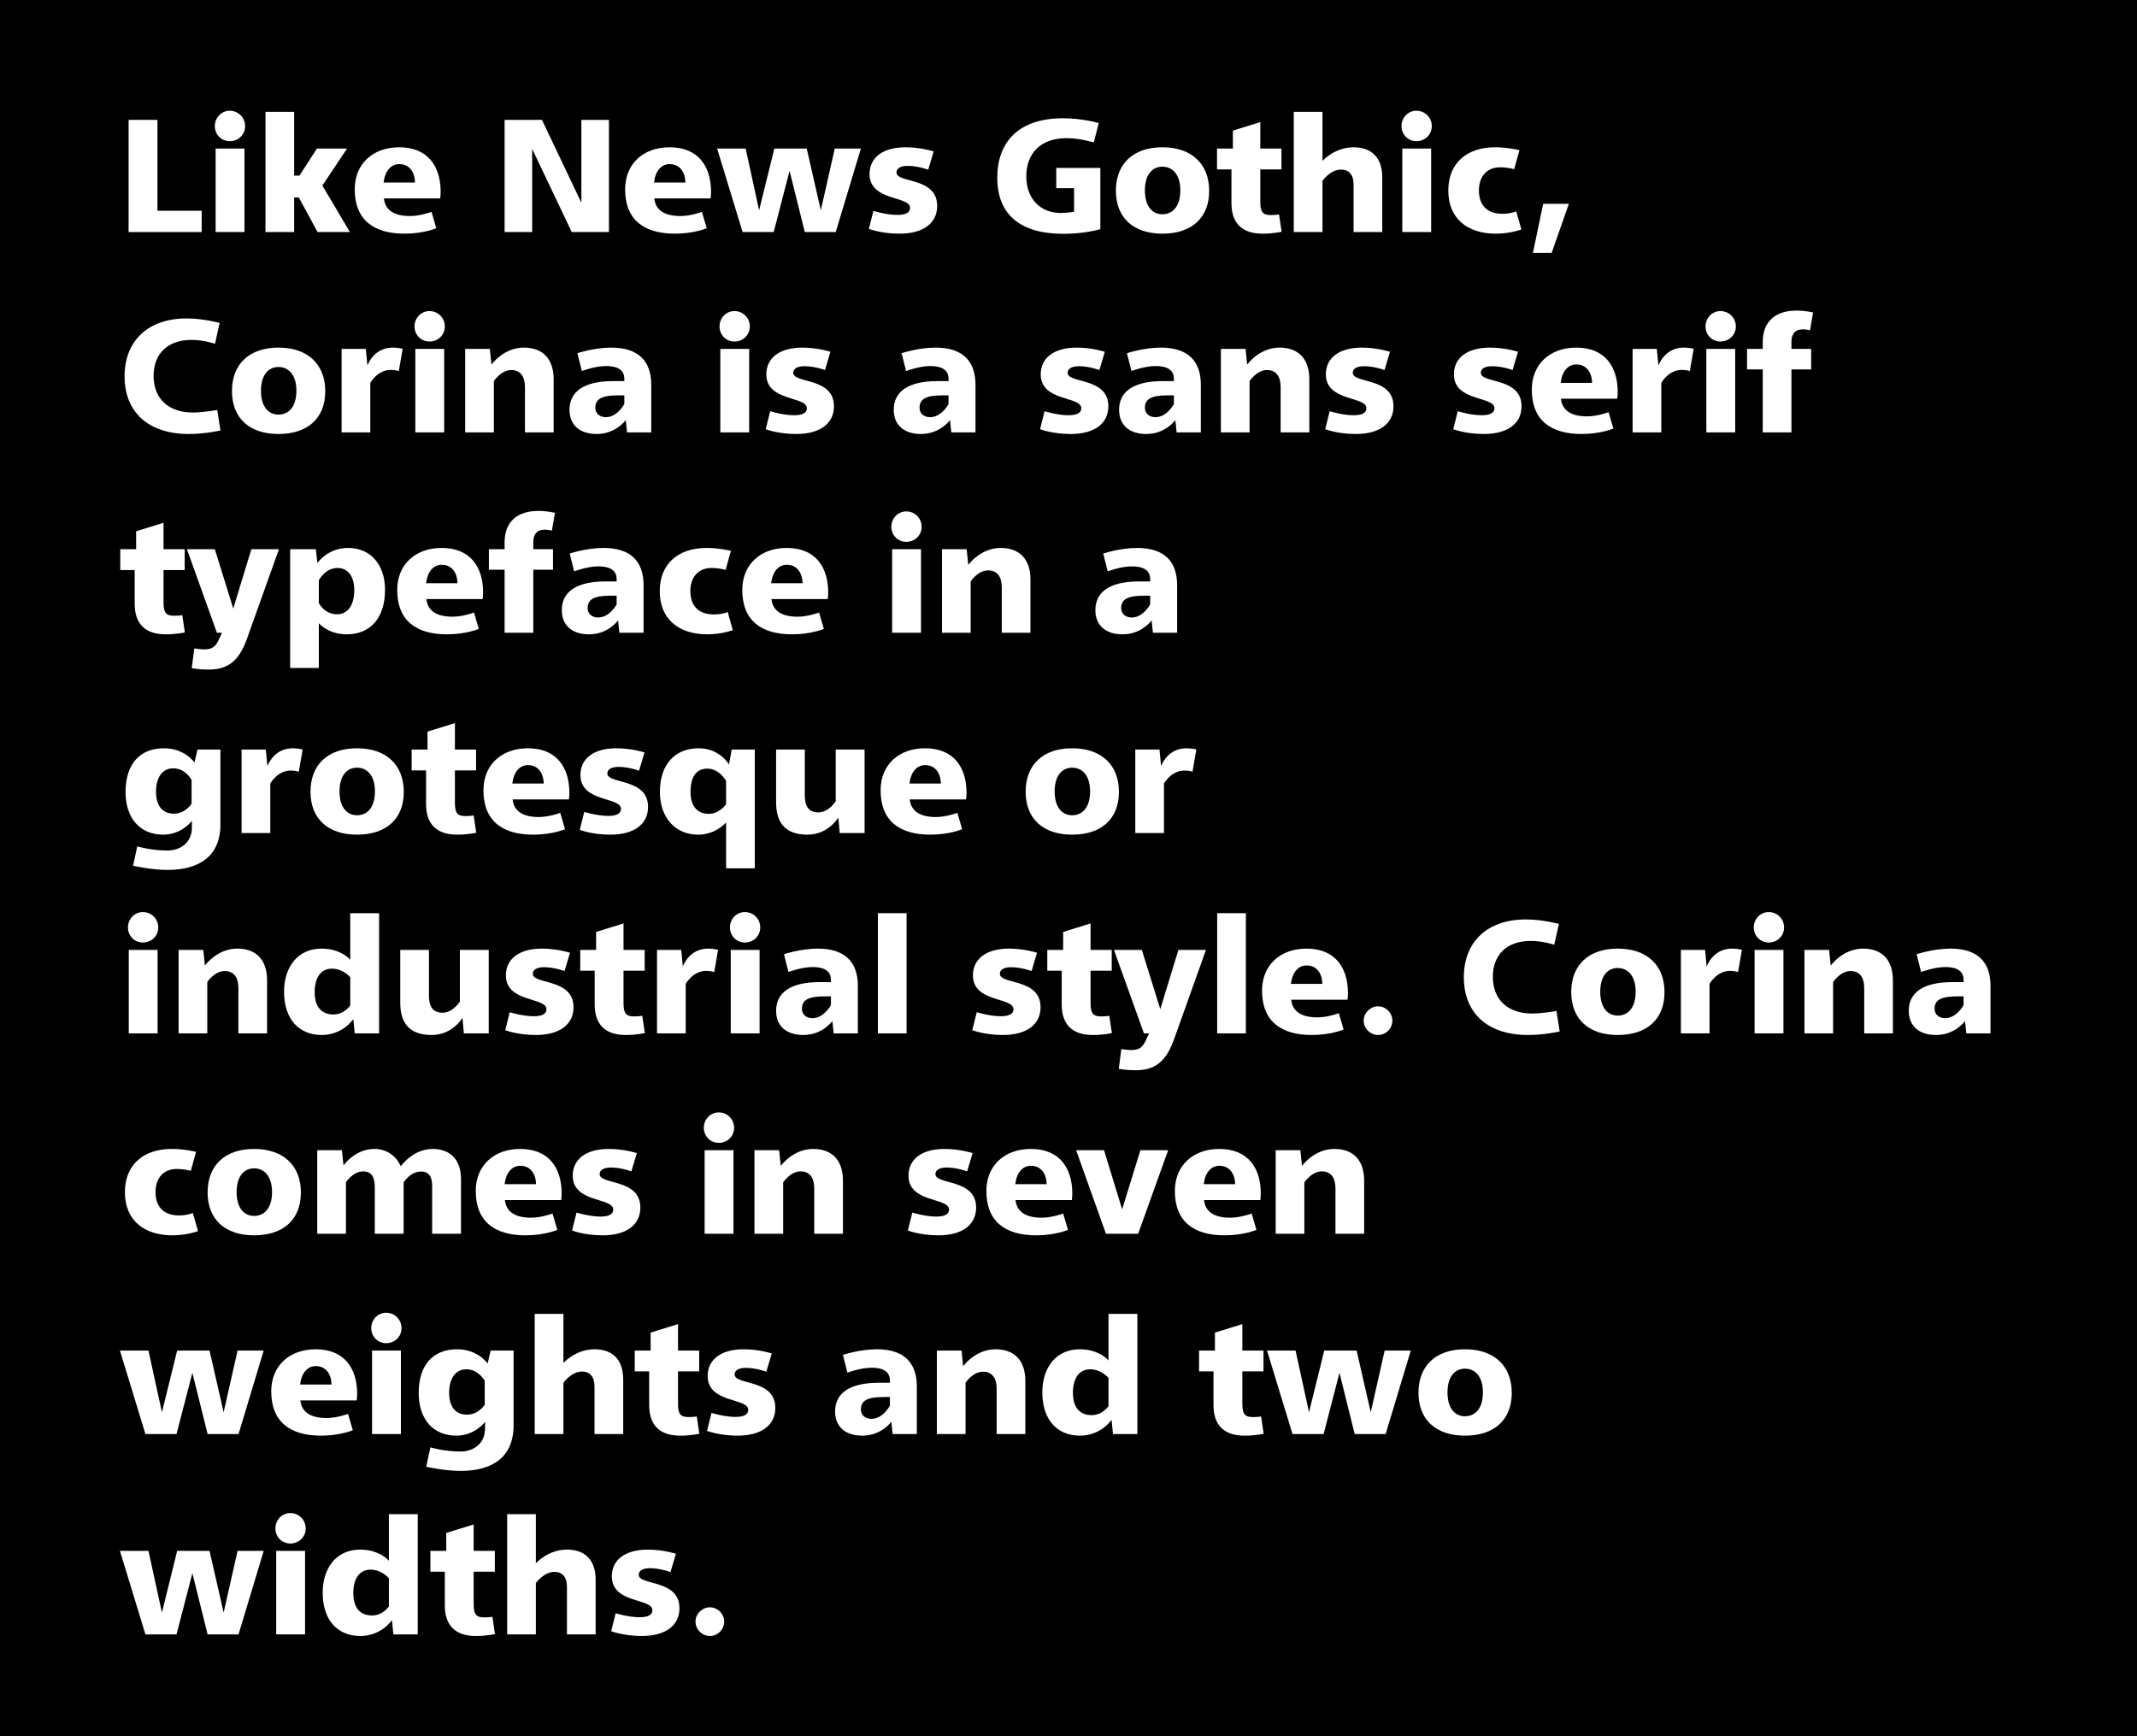 <?xml version="1.0" encoding="UTF-8" standalone="no"?>
<!DOCTYPE svg PUBLIC "-//W3C//DTD SVG 1.1//EN" "http://www.w3.org/Graphics/SVG/1.1/DTD/svg11.dtd">
<svg width="100%" height="100%" viewBox="0 0 400 325" version="1.1" xmlns="http://www.w3.org/2000/svg" xmlns:xlink="http://www.w3.org/1999/xlink" xml:space="preserve" xmlns:serif="http://www.serif.com/" style="fill-rule:evenodd;clip-rule:evenodd;stroke-linejoin:round;stroke-miterlimit:2;">
    <g id="Beschreibung">
        <rect id="HG" x="0" y="0" width="400" height="325"/>
        <g id="Beschreibungstext" transform="matrix(1,0,0,1,-1.88,-2.061)">
            <g transform="matrix(30,0,0,30,24,45.5)">
                <path d="M0.245,-0.133L0.245,-0.7L0.065,-0.7L0.065,0L0.521,0L0.521,-0.133L0.245,-0.133Z" style="fill:white;fill-rule:nonzero;"/>
            </g>
            <g transform="matrix(30,0,0,30,40.26,45.5)">
                <path d="M0.154,-0.757C0.102,-0.757 0.061,-0.714 0.061,-0.661C0.061,-0.608 0.102,-0.567 0.154,-0.567C0.208,-0.567 0.25,-0.608 0.25,-0.661C0.25,-0.714 0.208,-0.757 0.154,-0.757ZM0.246,-0.521L0.066,-0.521L0.066,0L0.246,0L0.246,-0.521Z" style="fill:white;fill-rule:nonzero;"/>
            </g>
            <g transform="matrix(30,0,0,30,49.59,45.5)">
                <path d="M0.245,-0.75L0.066,-0.75L0.066,0L0.245,0L0.245,-0.216L0.274,-0.216L0.391,0L0.593,0L0.421,-0.29L0.575,-0.521L0.387,-0.521L0.278,-0.352L0.245,-0.352L0.245,-0.75Z" style="fill:white;fill-rule:nonzero;"/>
            </g>
            <g transform="matrix(30,0,0,30,67.23,45.5)">
                <path d="M0.312,-0.529C0.15,-0.529 0.035,-0.427 0.035,-0.267C0.035,-0.074 0.155,0.01 0.346,0.01C0.465,0.01 0.544,-0.024 0.544,-0.024L0.514,-0.126C0.514,-0.126 0.446,-0.1 0.38,-0.1C0.278,-0.1 0.224,-0.139 0.217,-0.21L0.568,-0.21C0.568,-0.21 0.571,-0.229 0.571,-0.254C0.57,-0.406 0.495,-0.529 0.312,-0.529ZM0.313,-0.424C0.375,-0.424 0.41,-0.375 0.411,-0.309L0.215,-0.309C0.224,-0.382 0.261,-0.424 0.313,-0.424Z" style="fill:white;fill-rule:nonzero;"/>
            </g>
            <g transform="matrix(30,0,0,30,94.35,45.5)">
                <path d="M0.545,-0.7L0.545,-0.183L0.299,-0.7L0.066,-0.7L0.066,0L0.238,0L0.238,-0.519L0.485,0L0.717,0L0.717,-0.7L0.545,-0.7Z" style="fill:white;fill-rule:nonzero;"/>
            </g>
            <g transform="matrix(30,0,0,30,117.84,45.5)">
                <path d="M0.312,-0.529C0.15,-0.529 0.035,-0.427 0.035,-0.267C0.035,-0.074 0.155,0.01 0.346,0.01C0.465,0.01 0.544,-0.024 0.544,-0.024L0.514,-0.126C0.514,-0.126 0.446,-0.1 0.38,-0.1C0.278,-0.1 0.224,-0.139 0.217,-0.21L0.568,-0.21C0.568,-0.21 0.571,-0.229 0.571,-0.254C0.57,-0.406 0.495,-0.529 0.312,-0.529ZM0.313,-0.424C0.375,-0.424 0.41,-0.375 0.411,-0.309L0.215,-0.309C0.224,-0.382 0.261,-0.424 0.313,-0.424Z" style="fill:white;fill-rule:nonzero;"/>
            </g>
            <g transform="matrix(30,0,0,30,135.78,45.5)">
                <path d="M0.908,-0.521L0.745,-0.521L0.658,-0.136L0.57,-0.521L0.368,-0.521L0.273,-0.136L0.189,-0.521L0.011,-0.521L0.17,0L0.364,0L0.463,-0.382L0.558,0L0.751,0L0.908,-0.521Z" style="fill:white;fill-rule:nonzero;"/>
            </g>
            <g transform="matrix(30,0,0,30,163.38,45.5)">
                <path d="M0.267,-0.529C0.125,-0.529 0.042,-0.465 0.042,-0.362C0.042,-0.191 0.295,-0.227 0.295,-0.151C0.295,-0.122 0.269,-0.107 0.215,-0.107C0.146,-0.107 0.066,-0.132 0.066,-0.132L0.038,-0.02C0.038,-0.02 0.114,0.01 0.229,0.01C0.379,0.01 0.464,-0.057 0.464,-0.163C0.464,-0.346 0.21,-0.303 0.21,-0.372C0.21,-0.397 0.235,-0.413 0.28,-0.413C0.345,-0.413 0.408,-0.389 0.408,-0.389L0.442,-0.503C0.442,-0.503 0.363,-0.529 0.267,-0.529Z" style="fill:white;fill-rule:nonzero;"/>
            </g>
            <g transform="matrix(30,0,0,30,187.35,45.5)">
                <path d="M0.449,-0.71C0.183,-0.71 0.04,-0.571 0.04,-0.339C0.04,-0.111 0.181,0.011 0.453,0.011C0.586,0.011 0.683,-0.018 0.683,-0.018L0.683,-0.4L0.408,-0.4L0.408,-0.274L0.519,-0.274L0.519,-0.127C0.519,-0.127 0.476,-0.119 0.436,-0.119C0.312,-0.119 0.221,-0.204 0.221,-0.348C0.221,-0.494 0.314,-0.586 0.472,-0.586C0.557,-0.586 0.642,-0.559 0.642,-0.559L0.673,-0.68C0.673,-0.68 0.575,-0.71 0.449,-0.71Z" style="fill:white;fill-rule:nonzero;"/>
            </g>
            <g transform="matrix(30,0,0,30,209.67,45.5)">
                <path d="M0.326,-0.529C0.144,-0.529 0.036,-0.426 0.036,-0.258C0.036,-0.09 0.144,0.01 0.326,0.01C0.509,0.01 0.618,-0.089 0.618,-0.257C0.618,-0.425 0.509,-0.529 0.326,-0.529ZM0.326,-0.408C0.387,-0.408 0.438,-0.362 0.438,-0.26C0.438,-0.156 0.387,-0.111 0.326,-0.111C0.266,-0.111 0.217,-0.157 0.217,-0.26C0.217,-0.362 0.266,-0.408 0.326,-0.408Z" style="fill:white;fill-rule:nonzero;"/>
            </g>
            <g transform="matrix(30,0,0,30,229.29,45.5)">
                <path d="M0.283,-0.686L0.112,-0.633L0.112,-0.521L0.013,-0.521L0.013,-0.391L0.103,-0.391L0.103,-0.181C0.103,-0.056 0.168,0.01 0.297,0.01C0.366,0.01 0.416,-0.002 0.416,-0.002L0.4,-0.11C0.4,-0.11 0.383,-0.106 0.348,-0.106C0.297,-0.106 0.283,-0.127 0.283,-0.19L0.283,-0.391L0.415,-0.391L0.415,-0.521L0.283,-0.521L0.283,-0.686Z" style="fill:white;fill-rule:nonzero;"/>
            </g>
            <g transform="matrix(30,0,0,30,242.07,45.5)">
                <path d="M0.245,-0.75L0.066,-0.75L0.066,0L0.245,0L0.245,-0.32C0.245,-0.32 0.294,-0.39 0.361,-0.39C0.41,-0.39 0.439,-0.358 0.439,-0.297L0.439,0L0.618,0L0.618,-0.341C0.618,-0.462 0.554,-0.529 0.439,-0.529C0.321,-0.529 0.245,-0.444 0.245,-0.444L0.245,-0.75Z" style="fill:white;fill-rule:nonzero;"/>
            </g>
            <g transform="matrix(30,0,0,30,262.38,45.5)">
                <path d="M0.154,-0.757C0.102,-0.757 0.061,-0.714 0.061,-0.661C0.061,-0.608 0.102,-0.567 0.154,-0.567C0.208,-0.567 0.25,-0.608 0.25,-0.661C0.25,-0.714 0.208,-0.757 0.154,-0.757ZM0.246,-0.521L0.066,-0.521L0.066,0L0.246,0L0.246,-0.521Z" style="fill:white;fill-rule:nonzero;"/>
            </g>
            <g transform="matrix(30,0,0,30,271.71,45.5)">
                <path d="M0.335,-0.529C0.151,-0.529 0.042,-0.425 0.042,-0.259C0.042,-0.087 0.158,0.01 0.339,0.01C0.428,0.01 0.498,-0.016 0.498,-0.016L0.466,-0.129C0.466,-0.129 0.43,-0.114 0.38,-0.114C0.28,-0.114 0.233,-0.172 0.233,-0.26C0.233,-0.349 0.285,-0.404 0.364,-0.404C0.418,-0.404 0.453,-0.392 0.453,-0.392L0.486,-0.511C0.486,-0.511 0.413,-0.529 0.335,-0.529Z" style="fill:white;fill-rule:nonzero;"/>
            </g>
            <g transform="matrix(30,0,0,30,287.37,45.5)">
                <path d="M0.272,-0.176L0.112,-0.176L0.048,0.13L0.165,0.13L0.272,-0.176Z" style="fill:white;fill-rule:nonzero;"/>
            </g>
            <g transform="matrix(30,0,0,30,24,83)">
                <path d="M0.427,-0.711C0.187,-0.711 0.04,-0.572 0.04,-0.35C0.04,-0.123 0.192,0.01 0.44,0.01C0.544,0.01 0.638,-0.012 0.638,-0.012L0.618,-0.14C0.618,-0.14 0.532,-0.124 0.466,-0.124C0.312,-0.124 0.221,-0.212 0.221,-0.353C0.221,-0.491 0.309,-0.577 0.457,-0.577C0.535,-0.577 0.604,-0.553 0.604,-0.553L0.633,-0.683C0.633,-0.683 0.533,-0.711 0.427,-0.711Z" style="fill:white;fill-rule:nonzero;"/>
            </g>
            <g transform="matrix(30,0,0,30,44.22,83)">
                <path d="M0.326,-0.529C0.144,-0.529 0.036,-0.426 0.036,-0.258C0.036,-0.09 0.144,0.01 0.326,0.01C0.509,0.01 0.618,-0.089 0.618,-0.257C0.618,-0.425 0.509,-0.529 0.326,-0.529ZM0.326,-0.408C0.387,-0.408 0.438,-0.362 0.438,-0.26C0.438,-0.156 0.387,-0.111 0.326,-0.111C0.266,-0.111 0.217,-0.157 0.217,-0.26C0.217,-0.362 0.266,-0.408 0.326,-0.408Z" style="fill:white;fill-rule:nonzero;"/>
            </g>
            <g transform="matrix(30,0,0,30,63.84,83)">
                <path d="M0.387,-0.529C0.312,-0.529 0.258,-0.489 0.227,-0.418L0.217,-0.521L0.066,-0.521L0.066,0L0.245,0L0.245,-0.309C0.245,-0.309 0.289,-0.39 0.373,-0.39C0.401,-0.39 0.423,-0.383 0.423,-0.383L0.447,-0.522C0.447,-0.522 0.415,-0.529 0.387,-0.529Z" style="fill:white;fill-rule:nonzero;"/>
            </g>
            <g transform="matrix(30,0,0,30,77.64,83)">
                <path d="M0.154,-0.757C0.102,-0.757 0.061,-0.714 0.061,-0.661C0.061,-0.608 0.102,-0.567 0.154,-0.567C0.208,-0.567 0.25,-0.608 0.25,-0.661C0.25,-0.714 0.208,-0.757 0.154,-0.757ZM0.246,-0.521L0.066,-0.521L0.066,0L0.246,0L0.246,-0.521Z" style="fill:white;fill-rule:nonzero;"/>
            </g>
            <g transform="matrix(30,0,0,30,86.97,83)">
                <path d="M0.432,-0.529C0.305,-0.529 0.23,-0.423 0.23,-0.423L0.22,-0.521L0.066,-0.521L0.066,0L0.245,0L0.245,-0.32C0.245,-0.32 0.289,-0.389 0.354,-0.389C0.41,-0.389 0.439,-0.35 0.439,-0.283L0.439,0L0.618,0L0.618,-0.332C0.618,-0.451 0.557,-0.529 0.432,-0.529Z" style="fill:white;fill-rule:nonzero;"/>
            </g>
            <g transform="matrix(30,0,0,30,107.34,83)">
                <path d="M0.298,-0.529C0.191,-0.529 0.087,-0.494 0.087,-0.494L0.115,-0.383C0.115,-0.383 0.197,-0.414 0.265,-0.414C0.336,-0.414 0.38,-0.391 0.38,-0.334L0.38,-0.32L0.31,-0.32C0.127,-0.32 0.038,-0.254 0.038,-0.141C0.038,-0.045 0.103,0.01 0.208,0.01C0.328,0.01 0.389,-0.077 0.389,-0.077L0.397,0L0.548,0L0.548,-0.297C0.548,-0.447 0.466,-0.529 0.298,-0.529ZM0.38,-0.231L0.38,-0.177C0.38,-0.177 0.337,-0.095 0.265,-0.095C0.226,-0.095 0.199,-0.118 0.199,-0.154C0.199,-0.208 0.239,-0.231 0.339,-0.231L0.38,-0.231Z" style="fill:white;fill-rule:nonzero;"/>
            </g>
            <g transform="matrix(30,0,0,30,134.73,83)">
                <path d="M0.154,-0.757C0.102,-0.757 0.061,-0.714 0.061,-0.661C0.061,-0.608 0.102,-0.567 0.154,-0.567C0.208,-0.567 0.25,-0.608 0.25,-0.661C0.25,-0.714 0.208,-0.757 0.154,-0.757ZM0.246,-0.521L0.066,-0.521L0.066,0L0.246,0L0.246,-0.521Z" style="fill:white;fill-rule:nonzero;"/>
            </g>
            <g transform="matrix(30,0,0,30,144.06,83)">
                <path d="M0.267,-0.529C0.125,-0.529 0.042,-0.465 0.042,-0.362C0.042,-0.191 0.295,-0.227 0.295,-0.151C0.295,-0.122 0.269,-0.107 0.215,-0.107C0.146,-0.107 0.066,-0.132 0.066,-0.132L0.038,-0.02C0.038,-0.02 0.114,0.01 0.229,0.01C0.379,0.01 0.464,-0.057 0.464,-0.163C0.464,-0.346 0.21,-0.303 0.21,-0.372C0.21,-0.397 0.235,-0.413 0.28,-0.413C0.345,-0.413 0.408,-0.389 0.408,-0.389L0.442,-0.503C0.442,-0.503 0.363,-0.529 0.267,-0.529Z" style="fill:white;fill-rule:nonzero;"/>
            </g>
            <g transform="matrix(30,0,0,30,168.03,83)">
                <path d="M0.298,-0.529C0.191,-0.529 0.087,-0.494 0.087,-0.494L0.115,-0.383C0.115,-0.383 0.197,-0.414 0.265,-0.414C0.336,-0.414 0.38,-0.391 0.38,-0.334L0.38,-0.32L0.31,-0.32C0.127,-0.32 0.038,-0.254 0.038,-0.141C0.038,-0.045 0.103,0.01 0.208,0.01C0.328,0.01 0.389,-0.077 0.389,-0.077L0.397,0L0.548,0L0.548,-0.297C0.548,-0.447 0.466,-0.529 0.298,-0.529ZM0.38,-0.231L0.38,-0.177C0.38,-0.177 0.337,-0.095 0.265,-0.095C0.226,-0.095 0.199,-0.118 0.199,-0.154C0.199,-0.208 0.239,-0.231 0.339,-0.231L0.38,-0.231Z" style="fill:white;fill-rule:nonzero;"/>
            </g>
            <g transform="matrix(30,0,0,30,195.42,83)">
                <path d="M0.267,-0.529C0.125,-0.529 0.042,-0.465 0.042,-0.362C0.042,-0.191 0.295,-0.227 0.295,-0.151C0.295,-0.122 0.269,-0.107 0.215,-0.107C0.146,-0.107 0.066,-0.132 0.066,-0.132L0.038,-0.02C0.038,-0.02 0.114,0.01 0.229,0.01C0.379,0.01 0.464,-0.057 0.464,-0.163C0.464,-0.346 0.21,-0.303 0.21,-0.372C0.21,-0.397 0.235,-0.413 0.28,-0.413C0.345,-0.413 0.408,-0.389 0.408,-0.389L0.442,-0.503C0.442,-0.503 0.363,-0.529 0.267,-0.529Z" style="fill:white;fill-rule:nonzero;"/>
            </g>
            <g transform="matrix(30,0,0,30,210.21,83)">
                <path d="M0.298,-0.529C0.191,-0.529 0.087,-0.494 0.087,-0.494L0.115,-0.383C0.115,-0.383 0.197,-0.414 0.265,-0.414C0.336,-0.414 0.38,-0.391 0.38,-0.334L0.38,-0.32L0.31,-0.32C0.127,-0.32 0.038,-0.254 0.038,-0.141C0.038,-0.045 0.103,0.01 0.208,0.01C0.328,0.01 0.389,-0.077 0.389,-0.077L0.397,0L0.548,0L0.548,-0.297C0.548,-0.447 0.466,-0.529 0.298,-0.529ZM0.38,-0.231L0.38,-0.177C0.38,-0.177 0.337,-0.095 0.265,-0.095C0.226,-0.095 0.199,-0.118 0.199,-0.154C0.199,-0.208 0.239,-0.231 0.339,-0.231L0.38,-0.231Z" style="fill:white;fill-rule:nonzero;"/>
            </g>
            <g transform="matrix(30,0,0,30,228.42,83)">
                <path d="M0.432,-0.529C0.305,-0.529 0.23,-0.423 0.23,-0.423L0.22,-0.521L0.066,-0.521L0.066,0L0.245,0L0.245,-0.32C0.245,-0.32 0.289,-0.389 0.354,-0.389C0.41,-0.389 0.439,-0.35 0.439,-0.283L0.439,0L0.618,0L0.618,-0.332C0.618,-0.451 0.557,-0.529 0.432,-0.529Z" style="fill:white;fill-rule:nonzero;"/>
            </g>
            <g transform="matrix(30,0,0,30,248.79,83)">
                <path d="M0.267,-0.529C0.125,-0.529 0.042,-0.465 0.042,-0.362C0.042,-0.191 0.295,-0.227 0.295,-0.151C0.295,-0.122 0.269,-0.107 0.215,-0.107C0.146,-0.107 0.066,-0.132 0.066,-0.132L0.038,-0.02C0.038,-0.02 0.114,0.01 0.229,0.01C0.379,0.01 0.464,-0.057 0.464,-0.163C0.464,-0.346 0.21,-0.303 0.21,-0.372C0.21,-0.397 0.235,-0.413 0.28,-0.413C0.345,-0.413 0.408,-0.389 0.408,-0.389L0.442,-0.503C0.442,-0.503 0.363,-0.529 0.267,-0.529Z" style="fill:white;fill-rule:nonzero;"/>
            </g>
            <g transform="matrix(30,0,0,30,272.76,83)">
                <path d="M0.267,-0.529C0.125,-0.529 0.042,-0.465 0.042,-0.362C0.042,-0.191 0.295,-0.227 0.295,-0.151C0.295,-0.122 0.269,-0.107 0.215,-0.107C0.146,-0.107 0.066,-0.132 0.066,-0.132L0.038,-0.02C0.038,-0.02 0.114,0.01 0.229,0.01C0.379,0.01 0.464,-0.057 0.464,-0.163C0.464,-0.346 0.21,-0.303 0.21,-0.372C0.21,-0.397 0.235,-0.413 0.28,-0.413C0.345,-0.413 0.408,-0.389 0.408,-0.389L0.442,-0.503C0.442,-0.503 0.363,-0.529 0.267,-0.529Z" style="fill:white;fill-rule:nonzero;"/>
            </g>
            <g transform="matrix(30,0,0,30,287.55,83)">
                <path d="M0.312,-0.529C0.15,-0.529 0.035,-0.427 0.035,-0.267C0.035,-0.074 0.155,0.01 0.346,0.01C0.465,0.01 0.544,-0.024 0.544,-0.024L0.514,-0.126C0.514,-0.126 0.446,-0.1 0.38,-0.1C0.278,-0.1 0.224,-0.139 0.217,-0.21L0.568,-0.21C0.568,-0.21 0.571,-0.229 0.571,-0.254C0.57,-0.406 0.495,-0.529 0.312,-0.529ZM0.313,-0.424C0.375,-0.424 0.41,-0.375 0.411,-0.309L0.215,-0.309C0.224,-0.382 0.261,-0.424 0.313,-0.424Z" style="fill:white;fill-rule:nonzero;"/>
            </g>
            <g transform="matrix(30,0,0,30,305.49,83)">
                <path d="M0.387,-0.529C0.312,-0.529 0.258,-0.489 0.227,-0.418L0.217,-0.521L0.066,-0.521L0.066,0L0.245,0L0.245,-0.309C0.245,-0.309 0.289,-0.39 0.373,-0.39C0.401,-0.39 0.423,-0.383 0.423,-0.383L0.447,-0.522C0.447,-0.522 0.415,-0.529 0.387,-0.529Z" style="fill:white;fill-rule:nonzero;"/>
            </g>
            <g transform="matrix(30,0,0,30,319.29,83)">
                <path d="M0.154,-0.757C0.102,-0.757 0.061,-0.714 0.061,-0.661C0.061,-0.608 0.102,-0.567 0.154,-0.567C0.208,-0.567 0.25,-0.608 0.25,-0.661C0.25,-0.714 0.208,-0.757 0.154,-0.757ZM0.246,-0.521L0.066,-0.521L0.066,0L0.246,0L0.246,-0.521Z" style="fill:white;fill-rule:nonzero;"/>
            </g>
            <g transform="matrix(30,0,0,30,328.62,83)">
                <path d="M0.317,-0.76C0.187,-0.76 0.107,-0.693 0.107,-0.564L0.107,-0.521L0.009,-0.521L0.009,-0.393L0.107,-0.393L0.107,0L0.286,0L0.286,-0.393L0.409,-0.393L0.409,-0.521L0.286,-0.521L0.286,-0.566C0.286,-0.612 0.307,-0.643 0.358,-0.643C0.38,-0.643 0.402,-0.637 0.402,-0.637L0.421,-0.748C0.421,-0.748 0.376,-0.76 0.317,-0.76Z" style="fill:white;fill-rule:nonzero;"/>
            </g>
            <g transform="matrix(30,0,0,30,24,120.5)">
                <path d="M0.283,-0.686L0.112,-0.633L0.112,-0.521L0.013,-0.521L0.013,-0.391L0.103,-0.391L0.103,-0.181C0.103,-0.056 0.168,0.01 0.297,0.01C0.366,0.01 0.416,-0.002 0.416,-0.002L0.4,-0.11C0.4,-0.11 0.383,-0.106 0.348,-0.106C0.297,-0.106 0.283,-0.127 0.283,-0.19L0.283,-0.391L0.415,-0.391L0.415,-0.521L0.283,-0.521L0.283,-0.686Z" style="fill:white;fill-rule:nonzero;"/>
            </g>
            <g transform="matrix(30,0,0,30,36.78,120.5)">
                <path d="M0.577,-0.521L0.405,-0.521L0.292,-0.151L0.177,-0.521L0.003,-0.521L0.19,0L0.222,0L0.199,0.049C0.18,0.09 0.155,0.104 0.112,0.104C0.085,0.104 0.049,0.098 0.049,0.098L0.033,0.221C0.033,0.221 0.077,0.23 0.137,0.23C0.25,0.23 0.324,0.185 0.376,0.042L0.577,-0.521Z" style="fill:white;fill-rule:nonzero;"/>
            </g>
            <g transform="matrix(30,0,0,30,54.21,120.5)">
                <path d="M0.427,-0.529C0.299,-0.529 0.236,-0.435 0.236,-0.435L0.226,-0.521L0.066,-0.521L0.066,0.22L0.245,0.22L0.245,-0.059C0.245,-0.059 0.303,0.01 0.419,0.01C0.569,0.01 0.658,-0.095 0.658,-0.268C0.658,-0.42 0.572,-0.529 0.427,-0.529ZM0.362,-0.404C0.42,-0.404 0.466,-0.359 0.466,-0.267C0.466,-0.173 0.427,-0.115 0.358,-0.115C0.28,-0.115 0.245,-0.185 0.245,-0.185L0.245,-0.327C0.245,-0.327 0.283,-0.404 0.362,-0.404Z" style="fill:white;fill-rule:nonzero;"/>
            </g>
            <g transform="matrix(30,0,0,30,75.18,120.5)">
                <path d="M0.312,-0.529C0.15,-0.529 0.035,-0.427 0.035,-0.267C0.035,-0.074 0.155,0.01 0.346,0.01C0.465,0.01 0.544,-0.024 0.544,-0.024L0.514,-0.126C0.514,-0.126 0.446,-0.1 0.38,-0.1C0.278,-0.1 0.224,-0.139 0.217,-0.21L0.568,-0.21C0.568,-0.21 0.571,-0.229 0.571,-0.254C0.57,-0.406 0.495,-0.529 0.312,-0.529ZM0.313,-0.424C0.375,-0.424 0.41,-0.375 0.411,-0.309L0.215,-0.309C0.224,-0.382 0.261,-0.424 0.313,-0.424Z" style="fill:white;fill-rule:nonzero;"/>
            </g>
            <g transform="matrix(30,0,0,30,93.12,120.5)">
                <path d="M0.317,-0.76C0.187,-0.76 0.107,-0.693 0.107,-0.564L0.107,-0.521L0.009,-0.521L0.009,-0.393L0.107,-0.393L0.107,0L0.286,0L0.286,-0.393L0.409,-0.393L0.409,-0.521L0.286,-0.521L0.286,-0.566C0.286,-0.612 0.307,-0.643 0.358,-0.643C0.38,-0.643 0.402,-0.637 0.402,-0.637L0.421,-0.748C0.421,-0.748 0.376,-0.76 0.317,-0.76Z" style="fill:white;fill-rule:nonzero;"/>
            </g>
            <g transform="matrix(30,0,0,30,105.9,120.5)">
                <path d="M0.298,-0.529C0.191,-0.529 0.087,-0.494 0.087,-0.494L0.115,-0.383C0.115,-0.383 0.197,-0.414 0.265,-0.414C0.336,-0.414 0.38,-0.391 0.38,-0.334L0.38,-0.32L0.31,-0.32C0.127,-0.32 0.038,-0.254 0.038,-0.141C0.038,-0.045 0.103,0.01 0.208,0.01C0.328,0.01 0.389,-0.077 0.389,-0.077L0.397,0L0.548,0L0.548,-0.297C0.548,-0.447 0.466,-0.529 0.298,-0.529ZM0.38,-0.231L0.38,-0.177C0.38,-0.177 0.337,-0.095 0.265,-0.095C0.226,-0.095 0.199,-0.118 0.199,-0.154C0.199,-0.208 0.239,-0.231 0.339,-0.231L0.38,-0.231Z" style="fill:white;fill-rule:nonzero;"/>
            </g>
            <g transform="matrix(30,0,0,30,124.11,120.5)">
                <path d="M0.335,-0.529C0.151,-0.529 0.042,-0.425 0.042,-0.259C0.042,-0.087 0.158,0.01 0.339,0.01C0.428,0.01 0.498,-0.016 0.498,-0.016L0.466,-0.129C0.466,-0.129 0.43,-0.114 0.38,-0.114C0.28,-0.114 0.233,-0.172 0.233,-0.26C0.233,-0.349 0.285,-0.404 0.364,-0.404C0.418,-0.404 0.453,-0.392 0.453,-0.392L0.486,-0.511C0.486,-0.511 0.413,-0.529 0.335,-0.529Z" style="fill:white;fill-rule:nonzero;"/>
            </g>
            <g transform="matrix(30,0,0,30,139.77,120.5)">
                <path d="M0.312,-0.529C0.15,-0.529 0.035,-0.427 0.035,-0.267C0.035,-0.074 0.155,0.01 0.346,0.01C0.465,0.01 0.544,-0.024 0.544,-0.024L0.514,-0.126C0.514,-0.126 0.446,-0.1 0.38,-0.1C0.278,-0.1 0.224,-0.139 0.217,-0.21L0.568,-0.21C0.568,-0.21 0.571,-0.229 0.571,-0.254C0.57,-0.406 0.495,-0.529 0.312,-0.529ZM0.313,-0.424C0.375,-0.424 0.41,-0.375 0.411,-0.309L0.215,-0.309C0.224,-0.382 0.261,-0.424 0.313,-0.424Z" style="fill:white;fill-rule:nonzero;"/>
            </g>
            <g transform="matrix(30,0,0,30,166.89,120.5)">
                <path d="M0.154,-0.757C0.102,-0.757 0.061,-0.714 0.061,-0.661C0.061,-0.608 0.102,-0.567 0.154,-0.567C0.208,-0.567 0.25,-0.608 0.25,-0.661C0.25,-0.714 0.208,-0.757 0.154,-0.757ZM0.246,-0.521L0.066,-0.521L0.066,0L0.246,0L0.246,-0.521Z" style="fill:white;fill-rule:nonzero;"/>
            </g>
            <g transform="matrix(30,0,0,30,176.22,120.5)">
                <path d="M0.432,-0.529C0.305,-0.529 0.23,-0.423 0.23,-0.423L0.22,-0.521L0.066,-0.521L0.066,0L0.245,0L0.245,-0.32C0.245,-0.32 0.289,-0.389 0.354,-0.389C0.41,-0.389 0.439,-0.35 0.439,-0.283L0.439,0L0.618,0L0.618,-0.332C0.618,-0.451 0.557,-0.529 0.432,-0.529Z" style="fill:white;fill-rule:nonzero;"/>
            </g>
            <g transform="matrix(30,0,0,30,205.77,120.5)">
                <path d="M0.298,-0.529C0.191,-0.529 0.087,-0.494 0.087,-0.494L0.115,-0.383C0.115,-0.383 0.197,-0.414 0.265,-0.414C0.336,-0.414 0.38,-0.391 0.38,-0.334L0.38,-0.32L0.31,-0.32C0.127,-0.32 0.038,-0.254 0.038,-0.141C0.038,-0.045 0.103,0.01 0.208,0.01C0.328,0.01 0.389,-0.077 0.389,-0.077L0.397,0L0.548,0L0.548,-0.297C0.548,-0.447 0.466,-0.529 0.298,-0.529ZM0.38,-0.231L0.38,-0.177C0.38,-0.177 0.337,-0.095 0.265,-0.095C0.226,-0.095 0.199,-0.118 0.199,-0.154C0.199,-0.208 0.239,-0.231 0.339,-0.231L0.38,-0.231Z" style="fill:white;fill-rule:nonzero;"/>
            </g>
            <g transform="matrix(30,0,0,30,24,158)">
                <path d="M0.281,-0.529C0.139,-0.527 0.046,-0.435 0.046,-0.256C0.046,-0.094 0.135,0.01 0.281,0.01C0.397,0.01 0.46,-0.076 0.46,-0.076L0.46,-0.035C0.46,0.063 0.384,0.109 0.308,0.109C0.203,0.109 0.119,0.083 0.119,0.083L0.093,0.204C0.093,0.204 0.206,0.23 0.308,0.23C0.505,0.23 0.638,0.145 0.638,-0.054L0.638,-0.521L0.495,-0.521L0.476,-0.44C0.476,-0.44 0.415,-0.531 0.281,-0.529ZM0.343,-0.404C0.42,-0.404 0.458,-0.332 0.458,-0.332L0.458,-0.183C0.458,-0.183 0.42,-0.121 0.347,-0.121C0.282,-0.121 0.236,-0.163 0.236,-0.258C0.236,-0.35 0.278,-0.404 0.343,-0.404Z" style="fill:white;fill-rule:nonzero;"/>
            </g>
            <g transform="matrix(30,0,0,30,45.12,158)">
                <path d="M0.387,-0.529C0.312,-0.529 0.258,-0.489 0.227,-0.418L0.217,-0.521L0.066,-0.521L0.066,0L0.245,0L0.245,-0.309C0.245,-0.309 0.289,-0.39 0.373,-0.39C0.401,-0.39 0.423,-0.383 0.423,-0.383L0.447,-0.522C0.447,-0.522 0.415,-0.529 0.387,-0.529Z" style="fill:white;fill-rule:nonzero;"/>
            </g>
            <g transform="matrix(30,0,0,30,58.92,158)">
                <path d="M0.326,-0.529C0.144,-0.529 0.036,-0.426 0.036,-0.258C0.036,-0.09 0.144,0.01 0.326,0.01C0.509,0.01 0.618,-0.089 0.618,-0.257C0.618,-0.425 0.509,-0.529 0.326,-0.529ZM0.326,-0.408C0.387,-0.408 0.438,-0.362 0.438,-0.26C0.438,-0.156 0.387,-0.111 0.326,-0.111C0.266,-0.111 0.217,-0.157 0.217,-0.26C0.217,-0.362 0.266,-0.408 0.326,-0.408Z" style="fill:white;fill-rule:nonzero;"/>
            </g>
            <g transform="matrix(30,0,0,30,78.54,158)">
                <path d="M0.283,-0.686L0.112,-0.633L0.112,-0.521L0.013,-0.521L0.013,-0.391L0.103,-0.391L0.103,-0.181C0.103,-0.056 0.168,0.01 0.297,0.01C0.366,0.01 0.416,-0.002 0.416,-0.002L0.4,-0.11C0.4,-0.11 0.383,-0.106 0.348,-0.106C0.297,-0.106 0.283,-0.127 0.283,-0.19L0.283,-0.391L0.415,-0.391L0.415,-0.521L0.283,-0.521L0.283,-0.686Z" style="fill:white;fill-rule:nonzero;"/>
            </g>
            <g transform="matrix(30,0,0,30,91.32,158)">
                <path d="M0.312,-0.529C0.15,-0.529 0.035,-0.427 0.035,-0.267C0.035,-0.074 0.155,0.01 0.346,0.01C0.465,0.01 0.544,-0.024 0.544,-0.024L0.514,-0.126C0.514,-0.126 0.446,-0.1 0.38,-0.1C0.278,-0.1 0.224,-0.139 0.217,-0.21L0.568,-0.21C0.568,-0.21 0.571,-0.229 0.571,-0.254C0.57,-0.406 0.495,-0.529 0.312,-0.529ZM0.313,-0.424C0.375,-0.424 0.41,-0.375 0.411,-0.309L0.215,-0.309C0.224,-0.382 0.261,-0.424 0.313,-0.424Z" style="fill:white;fill-rule:nonzero;"/>
            </g>
            <g transform="matrix(30,0,0,30,109.26,158)">
                <path d="M0.267,-0.529C0.125,-0.529 0.042,-0.465 0.042,-0.362C0.042,-0.191 0.295,-0.227 0.295,-0.151C0.295,-0.122 0.269,-0.107 0.215,-0.107C0.146,-0.107 0.066,-0.132 0.066,-0.132L0.038,-0.02C0.038,-0.02 0.114,0.01 0.229,0.01C0.379,0.01 0.464,-0.057 0.464,-0.163C0.464,-0.346 0.21,-0.303 0.21,-0.372C0.21,-0.397 0.235,-0.413 0.28,-0.413C0.345,-0.413 0.408,-0.389 0.408,-0.389L0.442,-0.503C0.442,-0.503 0.363,-0.529 0.267,-0.529Z" style="fill:white;fill-rule:nonzero;"/>
            </g>
            <g transform="matrix(30,0,0,30,124.05,158)">
                <path d="M0.283,-0.529C0.144,-0.527 0.045,-0.435 0.045,-0.256C0.045,-0.094 0.143,0.01 0.283,0.01C0.394,0.01 0.458,-0.066 0.458,-0.066L0.458,0.22L0.637,0.22L0.637,-0.521L0.493,-0.521L0.476,-0.428C0.476,-0.428 0.418,-0.531 0.283,-0.529ZM0.338,-0.402C0.416,-0.404 0.458,-0.325 0.458,-0.325L0.458,-0.18C0.458,-0.18 0.417,-0.12 0.35,-0.12C0.278,-0.12 0.236,-0.168 0.236,-0.257C0.236,-0.356 0.276,-0.401 0.338,-0.402Z" style="fill:white;fill-rule:nonzero;"/>
            </g>
            <g transform="matrix(30,0,0,30,145.17,158)">
                <path d="M0.618,-0.521L0.438,-0.521L0.438,-0.199C0.438,-0.199 0.395,-0.129 0.33,-0.129C0.268,-0.129 0.245,-0.169 0.245,-0.235L0.245,-0.521L0.066,-0.521L0.066,-0.191C0.066,-0.054 0.133,0.01 0.262,0.01C0.393,0.01 0.454,-0.097 0.454,-0.097L0.463,0L0.618,0L0.618,-0.521Z" style="fill:white;fill-rule:nonzero;"/>
            </g>
            <g transform="matrix(30,0,0,30,165.66,158)">
                <path d="M0.312,-0.529C0.15,-0.529 0.035,-0.427 0.035,-0.267C0.035,-0.074 0.155,0.01 0.346,0.01C0.465,0.01 0.544,-0.024 0.544,-0.024L0.514,-0.126C0.514,-0.126 0.446,-0.1 0.38,-0.1C0.278,-0.1 0.224,-0.139 0.217,-0.21L0.568,-0.21C0.568,-0.21 0.571,-0.229 0.571,-0.254C0.57,-0.406 0.495,-0.529 0.312,-0.529ZM0.313,-0.424C0.375,-0.424 0.41,-0.375 0.411,-0.309L0.215,-0.309C0.224,-0.382 0.261,-0.424 0.313,-0.424Z" style="fill:white;fill-rule:nonzero;"/>
            </g>
            <g transform="matrix(30,0,0,30,192.78,158)">
                <path d="M0.326,-0.529C0.144,-0.529 0.036,-0.426 0.036,-0.258C0.036,-0.09 0.144,0.01 0.326,0.01C0.509,0.01 0.618,-0.089 0.618,-0.257C0.618,-0.425 0.509,-0.529 0.326,-0.529ZM0.326,-0.408C0.387,-0.408 0.438,-0.362 0.438,-0.26C0.438,-0.156 0.387,-0.111 0.326,-0.111C0.266,-0.111 0.217,-0.157 0.217,-0.26C0.217,-0.362 0.266,-0.408 0.326,-0.408Z" style="fill:white;fill-rule:nonzero;"/>
            </g>
            <g transform="matrix(30,0,0,30,212.4,158)">
                <path d="M0.387,-0.529C0.312,-0.529 0.258,-0.489 0.227,-0.418L0.217,-0.521L0.066,-0.521L0.066,0L0.245,0L0.245,-0.309C0.245,-0.309 0.289,-0.39 0.373,-0.39C0.401,-0.39 0.423,-0.383 0.423,-0.383L0.447,-0.522C0.447,-0.522 0.415,-0.529 0.387,-0.529Z" style="fill:white;fill-rule:nonzero;"/>
            </g>
            <g transform="matrix(30,0,0,30,24,195.5)">
                <path d="M0.154,-0.757C0.102,-0.757 0.061,-0.714 0.061,-0.661C0.061,-0.608 0.102,-0.567 0.154,-0.567C0.208,-0.567 0.25,-0.608 0.25,-0.661C0.25,-0.714 0.208,-0.757 0.154,-0.757ZM0.246,-0.521L0.066,-0.521L0.066,0L0.246,0L0.246,-0.521Z" style="fill:white;fill-rule:nonzero;"/>
            </g>
            <g transform="matrix(30,0,0,30,33.33,195.5)">
                <path d="M0.432,-0.529C0.305,-0.529 0.23,-0.423 0.23,-0.423L0.22,-0.521L0.066,-0.521L0.066,0L0.245,0L0.245,-0.32C0.245,-0.32 0.289,-0.389 0.354,-0.389C0.41,-0.389 0.439,-0.35 0.439,-0.283L0.439,0L0.618,0L0.618,-0.332C0.618,-0.451 0.557,-0.529 0.432,-0.529Z" style="fill:white;fill-rule:nonzero;"/>
            </g>
            <g transform="matrix(30,0,0,30,53.7,195.5)">
                <path d="M0.638,-0.75L0.458,-0.75L0.458,-0.459C0.458,-0.459 0.402,-0.529 0.279,-0.529C0.13,-0.529 0.045,-0.414 0.045,-0.26C0.045,-0.09 0.137,0.01 0.28,0.01C0.412,0.01 0.477,-0.089 0.477,-0.089L0.486,0L0.638,0L0.638,-0.75ZM0.344,-0.404C0.414,-0.404 0.458,-0.35 0.458,-0.35L0.458,-0.174C0.458,-0.174 0.42,-0.118 0.353,-0.118C0.288,-0.118 0.236,-0.155 0.236,-0.258C0.236,-0.35 0.276,-0.404 0.344,-0.404Z" style="fill:white;fill-rule:nonzero;"/>
            </g>
            <g transform="matrix(30,0,0,30,74.82,195.5)">
                <path d="M0.618,-0.521L0.438,-0.521L0.438,-0.199C0.438,-0.199 0.395,-0.129 0.33,-0.129C0.268,-0.129 0.245,-0.169 0.245,-0.235L0.245,-0.521L0.066,-0.521L0.066,-0.191C0.066,-0.054 0.133,0.01 0.262,0.01C0.393,0.01 0.454,-0.097 0.454,-0.097L0.463,0L0.618,0L0.618,-0.521Z" style="fill:white;fill-rule:nonzero;"/>
            </g>
            <g transform="matrix(30,0,0,30,95.31,195.5)">
                <path d="M0.267,-0.529C0.125,-0.529 0.042,-0.465 0.042,-0.362C0.042,-0.191 0.295,-0.227 0.295,-0.151C0.295,-0.122 0.269,-0.107 0.215,-0.107C0.146,-0.107 0.066,-0.132 0.066,-0.132L0.038,-0.02C0.038,-0.02 0.114,0.01 0.229,0.01C0.379,0.01 0.464,-0.057 0.464,-0.163C0.464,-0.346 0.21,-0.303 0.21,-0.372C0.21,-0.397 0.235,-0.413 0.28,-0.413C0.345,-0.413 0.408,-0.389 0.408,-0.389L0.442,-0.503C0.442,-0.503 0.363,-0.529 0.267,-0.529Z" style="fill:white;fill-rule:nonzero;"/>
            </g>
            <g transform="matrix(30,0,0,30,110.1,195.5)">
                <path d="M0.283,-0.686L0.112,-0.633L0.112,-0.521L0.013,-0.521L0.013,-0.391L0.103,-0.391L0.103,-0.181C0.103,-0.056 0.168,0.01 0.297,0.01C0.366,0.01 0.416,-0.002 0.416,-0.002L0.4,-0.11C0.4,-0.11 0.383,-0.106 0.348,-0.106C0.297,-0.106 0.283,-0.127 0.283,-0.19L0.283,-0.391L0.415,-0.391L0.415,-0.521L0.283,-0.521L0.283,-0.686Z" style="fill:white;fill-rule:nonzero;"/>
            </g>
            <g transform="matrix(30,0,0,30,122.88,195.5)">
                <path d="M0.387,-0.529C0.312,-0.529 0.258,-0.489 0.227,-0.418L0.217,-0.521L0.066,-0.521L0.066,0L0.245,0L0.245,-0.309C0.245,-0.309 0.289,-0.39 0.373,-0.39C0.401,-0.39 0.423,-0.383 0.423,-0.383L0.447,-0.522C0.447,-0.522 0.415,-0.529 0.387,-0.529Z" style="fill:white;fill-rule:nonzero;"/>
            </g>
            <g transform="matrix(30,0,0,30,136.68,195.5)">
                <path d="M0.154,-0.757C0.102,-0.757 0.061,-0.714 0.061,-0.661C0.061,-0.608 0.102,-0.567 0.154,-0.567C0.208,-0.567 0.25,-0.608 0.25,-0.661C0.25,-0.714 0.208,-0.757 0.154,-0.757ZM0.246,-0.521L0.066,-0.521L0.066,0L0.246,0L0.246,-0.521Z" style="fill:white;fill-rule:nonzero;"/>
            </g>
            <g transform="matrix(30,0,0,30,146.01,195.5)">
                <path d="M0.298,-0.529C0.191,-0.529 0.087,-0.494 0.087,-0.494L0.115,-0.383C0.115,-0.383 0.197,-0.414 0.265,-0.414C0.336,-0.414 0.38,-0.391 0.38,-0.334L0.38,-0.32L0.31,-0.32C0.127,-0.32 0.038,-0.254 0.038,-0.141C0.038,-0.045 0.103,0.01 0.208,0.01C0.328,0.01 0.389,-0.077 0.389,-0.077L0.397,0L0.548,0L0.548,-0.297C0.548,-0.447 0.466,-0.529 0.298,-0.529ZM0.38,-0.231L0.38,-0.177C0.38,-0.177 0.337,-0.095 0.265,-0.095C0.226,-0.095 0.199,-0.118 0.199,-0.154C0.199,-0.208 0.239,-0.231 0.339,-0.231L0.38,-0.231Z" style="fill:white;fill-rule:nonzero;"/>
            </g>
            <g transform="matrix(30,0,0,30,164.22,195.5)">
                <rect x="0.066" y="-0.75" width="0.179" height="0.75" style="fill:white;fill-rule:nonzero;"/>
            </g>
            <g transform="matrix(30,0,0,30,182.73,195.5)">
                <path d="M0.267,-0.529C0.125,-0.529 0.042,-0.465 0.042,-0.362C0.042,-0.191 0.295,-0.227 0.295,-0.151C0.295,-0.122 0.269,-0.107 0.215,-0.107C0.146,-0.107 0.066,-0.132 0.066,-0.132L0.038,-0.02C0.038,-0.02 0.114,0.01 0.229,0.01C0.379,0.01 0.464,-0.057 0.464,-0.163C0.464,-0.346 0.21,-0.303 0.21,-0.372C0.21,-0.397 0.235,-0.413 0.28,-0.413C0.345,-0.413 0.408,-0.389 0.408,-0.389L0.442,-0.503C0.442,-0.503 0.363,-0.529 0.267,-0.529Z" style="fill:white;fill-rule:nonzero;"/>
            </g>
            <g transform="matrix(30,0,0,30,197.52,195.5)">
                <path d="M0.283,-0.686L0.112,-0.633L0.112,-0.521L0.013,-0.521L0.013,-0.391L0.103,-0.391L0.103,-0.181C0.103,-0.056 0.168,0.01 0.297,0.01C0.366,0.01 0.416,-0.002 0.416,-0.002L0.4,-0.11C0.4,-0.11 0.383,-0.106 0.348,-0.106C0.297,-0.106 0.283,-0.127 0.283,-0.19L0.283,-0.391L0.415,-0.391L0.415,-0.521L0.283,-0.521L0.283,-0.686Z" style="fill:white;fill-rule:nonzero;"/>
            </g>
            <g transform="matrix(30,0,0,30,210.3,195.5)">
                <path d="M0.577,-0.521L0.405,-0.521L0.292,-0.151L0.177,-0.521L0.003,-0.521L0.19,0L0.222,0L0.199,0.049C0.18,0.09 0.155,0.104 0.112,0.104C0.085,0.104 0.049,0.098 0.049,0.098L0.033,0.221C0.033,0.221 0.077,0.23 0.137,0.23C0.25,0.23 0.324,0.185 0.376,0.042L0.577,-0.521Z" style="fill:white;fill-rule:nonzero;"/>
            </g>
            <g transform="matrix(30,0,0,30,227.73,195.5)">
                <rect x="0.066" y="-0.75" width="0.179" height="0.75" style="fill:white;fill-rule:nonzero;"/>
            </g>
            <g transform="matrix(30,0,0,30,237.06,195.5)">
                <path d="M0.312,-0.529C0.15,-0.529 0.035,-0.427 0.035,-0.267C0.035,-0.074 0.155,0.01 0.346,0.01C0.465,0.01 0.544,-0.024 0.544,-0.024L0.514,-0.126C0.514,-0.126 0.446,-0.1 0.38,-0.1C0.278,-0.1 0.224,-0.139 0.217,-0.21L0.568,-0.21C0.568,-0.21 0.571,-0.229 0.571,-0.254C0.57,-0.406 0.495,-0.529 0.312,-0.529ZM0.313,-0.424C0.375,-0.424 0.41,-0.375 0.411,-0.309L0.215,-0.309C0.224,-0.382 0.261,-0.424 0.313,-0.424Z" style="fill:white;fill-rule:nonzero;"/>
            </g>
            <g transform="matrix(30,0,0,30,255,195.5)">
                <path d="M0.161,-0.169C0.113,-0.169 0.071,-0.128 0.071,-0.08C0.071,-0.03 0.113,0.01 0.161,0.01C0.209,0.01 0.25,-0.03 0.25,-0.08C0.25,-0.128 0.209,-0.169 0.161,-0.169Z" style="fill:white;fill-rule:nonzero;"/>
            </g>
            <g transform="matrix(30,0,0,30,274.68,195.5)">
                <path d="M0.427,-0.711C0.187,-0.711 0.04,-0.572 0.04,-0.35C0.04,-0.123 0.192,0.01 0.44,0.01C0.544,0.01 0.638,-0.012 0.638,-0.012L0.618,-0.14C0.618,-0.14 0.532,-0.124 0.466,-0.124C0.312,-0.124 0.221,-0.212 0.221,-0.353C0.221,-0.491 0.309,-0.577 0.457,-0.577C0.535,-0.577 0.604,-0.553 0.604,-0.553L0.633,-0.683C0.633,-0.683 0.533,-0.711 0.427,-0.711Z" style="fill:white;fill-rule:nonzero;"/>
            </g>
            <g transform="matrix(30,0,0,30,294.9,195.5)">
                <path d="M0.326,-0.529C0.144,-0.529 0.036,-0.426 0.036,-0.258C0.036,-0.09 0.144,0.01 0.326,0.01C0.509,0.01 0.618,-0.089 0.618,-0.257C0.618,-0.425 0.509,-0.529 0.326,-0.529ZM0.326,-0.408C0.387,-0.408 0.438,-0.362 0.438,-0.26C0.438,-0.156 0.387,-0.111 0.326,-0.111C0.266,-0.111 0.217,-0.157 0.217,-0.26C0.217,-0.362 0.266,-0.408 0.326,-0.408Z" style="fill:white;fill-rule:nonzero;"/>
            </g>
            <g transform="matrix(30,0,0,30,314.52,195.5)">
                <path d="M0.387,-0.529C0.312,-0.529 0.258,-0.489 0.227,-0.418L0.217,-0.521L0.066,-0.521L0.066,0L0.245,0L0.245,-0.309C0.245,-0.309 0.289,-0.39 0.373,-0.39C0.401,-0.39 0.423,-0.383 0.423,-0.383L0.447,-0.522C0.447,-0.522 0.415,-0.529 0.387,-0.529Z" style="fill:white;fill-rule:nonzero;"/>
            </g>
            <g transform="matrix(30,0,0,30,328.32,195.5)">
                <path d="M0.154,-0.757C0.102,-0.757 0.061,-0.714 0.061,-0.661C0.061,-0.608 0.102,-0.567 0.154,-0.567C0.208,-0.567 0.25,-0.608 0.25,-0.661C0.25,-0.714 0.208,-0.757 0.154,-0.757ZM0.246,-0.521L0.066,-0.521L0.066,0L0.246,0L0.246,-0.521Z" style="fill:white;fill-rule:nonzero;"/>
            </g>
            <g transform="matrix(30,0,0,30,337.65,195.5)">
                <path d="M0.432,-0.529C0.305,-0.529 0.23,-0.423 0.23,-0.423L0.22,-0.521L0.066,-0.521L0.066,0L0.245,0L0.245,-0.32C0.245,-0.32 0.289,-0.389 0.354,-0.389C0.41,-0.389 0.439,-0.35 0.439,-0.283L0.439,0L0.618,0L0.618,-0.332C0.618,-0.451 0.557,-0.529 0.432,-0.529Z" style="fill:white;fill-rule:nonzero;"/>
            </g>
            <g transform="matrix(30,0,0,30,358.02,195.5)">
                <path d="M0.298,-0.529C0.191,-0.529 0.087,-0.494 0.087,-0.494L0.115,-0.383C0.115,-0.383 0.197,-0.414 0.265,-0.414C0.336,-0.414 0.38,-0.391 0.38,-0.334L0.38,-0.32L0.31,-0.32C0.127,-0.32 0.038,-0.254 0.038,-0.141C0.038,-0.045 0.103,0.01 0.208,0.01C0.328,0.01 0.389,-0.077 0.389,-0.077L0.397,0L0.548,0L0.548,-0.297C0.548,-0.447 0.466,-0.529 0.298,-0.529ZM0.38,-0.231L0.38,-0.177C0.38,-0.177 0.337,-0.095 0.265,-0.095C0.226,-0.095 0.199,-0.118 0.199,-0.154C0.199,-0.208 0.239,-0.231 0.339,-0.231L0.38,-0.231Z" style="fill:white;fill-rule:nonzero;"/>
            </g>
            <g transform="matrix(30,0,0,30,24,233)">
                <path d="M0.335,-0.529C0.151,-0.529 0.042,-0.425 0.042,-0.259C0.042,-0.087 0.158,0.01 0.339,0.01C0.428,0.01 0.498,-0.016 0.498,-0.016L0.466,-0.129C0.466,-0.129 0.43,-0.114 0.38,-0.114C0.28,-0.114 0.233,-0.172 0.233,-0.26C0.233,-0.349 0.285,-0.404 0.364,-0.404C0.418,-0.404 0.453,-0.392 0.453,-0.392L0.486,-0.511C0.486,-0.511 0.413,-0.529 0.335,-0.529Z" style="fill:white;fill-rule:nonzero;"/>
            </g>
            <g transform="matrix(30,0,0,30,39.66,233)">
                <path d="M0.326,-0.529C0.144,-0.529 0.036,-0.426 0.036,-0.258C0.036,-0.09 0.144,0.01 0.326,0.01C0.509,0.01 0.618,-0.089 0.618,-0.257C0.618,-0.425 0.509,-0.529 0.326,-0.529ZM0.326,-0.408C0.387,-0.408 0.438,-0.362 0.438,-0.26C0.438,-0.156 0.387,-0.111 0.326,-0.111C0.266,-0.111 0.217,-0.157 0.217,-0.26C0.217,-0.362 0.266,-0.408 0.326,-0.408Z" style="fill:white;fill-rule:nonzero;"/>
            </g>
            <g transform="matrix(30,0,0,30,59.28,233)">
                <path d="M0.786,-0.529C0.662,-0.529 0.587,-0.42 0.587,-0.421C0.557,-0.49 0.494,-0.529 0.423,-0.529C0.3,-0.529 0.23,-0.426 0.23,-0.426L0.22,-0.521L0.066,-0.521L0.066,0L0.245,0L0.245,-0.321C0.245,-0.321 0.289,-0.389 0.352,-0.389C0.402,-0.389 0.425,-0.357 0.425,-0.292L0.425,0L0.605,0L0.605,-0.32C0.605,-0.32 0.646,-0.388 0.713,-0.388C0.767,-0.388 0.783,-0.35 0.783,-0.298L0.783,0L0.963,0L0.963,-0.34C0.963,-0.474 0.884,-0.529 0.786,-0.529Z" style="fill:white;fill-rule:nonzero;"/>
            </g>
            <g transform="matrix(30,0,0,30,89.88,233)">
                <path d="M0.312,-0.529C0.15,-0.529 0.035,-0.427 0.035,-0.267C0.035,-0.074 0.155,0.01 0.346,0.01C0.465,0.01 0.544,-0.024 0.544,-0.024L0.514,-0.126C0.514,-0.126 0.446,-0.1 0.38,-0.1C0.278,-0.1 0.224,-0.139 0.217,-0.21L0.568,-0.21C0.568,-0.21 0.571,-0.229 0.571,-0.254C0.57,-0.406 0.495,-0.529 0.312,-0.529ZM0.313,-0.424C0.375,-0.424 0.41,-0.375 0.411,-0.309L0.215,-0.309C0.224,-0.382 0.261,-0.424 0.313,-0.424Z" style="fill:white;fill-rule:nonzero;"/>
            </g>
            <g transform="matrix(30,0,0,30,107.82,233)">
                <path d="M0.267,-0.529C0.125,-0.529 0.042,-0.465 0.042,-0.362C0.042,-0.191 0.295,-0.227 0.295,-0.151C0.295,-0.122 0.269,-0.107 0.215,-0.107C0.146,-0.107 0.066,-0.132 0.066,-0.132L0.038,-0.02C0.038,-0.02 0.114,0.01 0.229,0.01C0.379,0.01 0.464,-0.057 0.464,-0.163C0.464,-0.346 0.21,-0.303 0.21,-0.372C0.21,-0.397 0.235,-0.413 0.28,-0.413C0.345,-0.413 0.408,-0.389 0.408,-0.389L0.442,-0.503C0.442,-0.503 0.363,-0.529 0.267,-0.529Z" style="fill:white;fill-rule:nonzero;"/>
            </g>
            <g transform="matrix(30,0,0,30,131.79,233)">
                <path d="M0.154,-0.757C0.102,-0.757 0.061,-0.714 0.061,-0.661C0.061,-0.608 0.102,-0.567 0.154,-0.567C0.208,-0.567 0.25,-0.608 0.25,-0.661C0.25,-0.714 0.208,-0.757 0.154,-0.757ZM0.246,-0.521L0.066,-0.521L0.066,0L0.246,0L0.246,-0.521Z" style="fill:white;fill-rule:nonzero;"/>
            </g>
            <g transform="matrix(30,0,0,30,141.12,233)">
                <path d="M0.432,-0.529C0.305,-0.529 0.23,-0.423 0.23,-0.423L0.22,-0.521L0.066,-0.521L0.066,0L0.245,0L0.245,-0.32C0.245,-0.32 0.289,-0.389 0.354,-0.389C0.41,-0.389 0.439,-0.35 0.439,-0.283L0.439,0L0.618,0L0.618,-0.332C0.618,-0.451 0.557,-0.529 0.432,-0.529Z" style="fill:white;fill-rule:nonzero;"/>
            </g>
            <g transform="matrix(30,0,0,30,170.67,233)">
                <path d="M0.267,-0.529C0.125,-0.529 0.042,-0.465 0.042,-0.362C0.042,-0.191 0.295,-0.227 0.295,-0.151C0.295,-0.122 0.269,-0.107 0.215,-0.107C0.146,-0.107 0.066,-0.132 0.066,-0.132L0.038,-0.02C0.038,-0.02 0.114,0.01 0.229,0.01C0.379,0.01 0.464,-0.057 0.464,-0.163C0.464,-0.346 0.21,-0.303 0.21,-0.372C0.21,-0.397 0.235,-0.413 0.28,-0.413C0.345,-0.413 0.408,-0.389 0.408,-0.389L0.442,-0.503C0.442,-0.503 0.363,-0.529 0.267,-0.529Z" style="fill:white;fill-rule:nonzero;"/>
            </g>
            <g transform="matrix(30,0,0,30,185.46,233)">
                <path d="M0.312,-0.529C0.15,-0.529 0.035,-0.427 0.035,-0.267C0.035,-0.074 0.155,0.01 0.346,0.01C0.465,0.01 0.544,-0.024 0.544,-0.024L0.514,-0.126C0.514,-0.126 0.446,-0.1 0.38,-0.1C0.278,-0.1 0.224,-0.139 0.217,-0.21L0.568,-0.21C0.568,-0.21 0.571,-0.229 0.571,-0.254C0.57,-0.406 0.495,-0.529 0.312,-0.529ZM0.313,-0.424C0.375,-0.424 0.41,-0.375 0.411,-0.309L0.215,-0.309C0.224,-0.382 0.261,-0.424 0.313,-0.424Z" style="fill:white;fill-rule:nonzero;"/>
            </g>
            <g transform="matrix(30,0,0,30,203.1,233)">
                <path d="M0.581,-0.521L0.408,-0.521L0.294,-0.152L0.181,-0.521L0.007,-0.521L0.193,0L0.394,0L0.581,-0.521Z" style="fill:white;fill-rule:nonzero;"/>
            </g>
            <g transform="matrix(30,0,0,30,220.74,233)">
                <path d="M0.312,-0.529C0.15,-0.529 0.035,-0.427 0.035,-0.267C0.035,-0.074 0.155,0.01 0.346,0.01C0.465,0.01 0.544,-0.024 0.544,-0.024L0.514,-0.126C0.514,-0.126 0.446,-0.1 0.38,-0.1C0.278,-0.1 0.224,-0.139 0.217,-0.21L0.568,-0.21C0.568,-0.21 0.571,-0.229 0.571,-0.254C0.57,-0.406 0.495,-0.529 0.312,-0.529ZM0.313,-0.424C0.375,-0.424 0.41,-0.375 0.411,-0.309L0.215,-0.309C0.224,-0.382 0.261,-0.424 0.313,-0.424Z" style="fill:white;fill-rule:nonzero;"/>
            </g>
            <g transform="matrix(30,0,0,30,238.68,233)">
                <path d="M0.432,-0.529C0.305,-0.529 0.23,-0.423 0.23,-0.423L0.22,-0.521L0.066,-0.521L0.066,0L0.245,0L0.245,-0.32C0.245,-0.32 0.289,-0.389 0.354,-0.389C0.41,-0.389 0.439,-0.35 0.439,-0.283L0.439,0L0.618,0L0.618,-0.332C0.618,-0.451 0.557,-0.529 0.432,-0.529Z" style="fill:white;fill-rule:nonzero;"/>
            </g>
            <g transform="matrix(30,0,0,30,24,270.5)">
                <path d="M0.908,-0.521L0.745,-0.521L0.658,-0.136L0.57,-0.521L0.368,-0.521L0.273,-0.136L0.189,-0.521L0.011,-0.521L0.17,0L0.364,0L0.463,-0.382L0.558,0L0.751,0L0.908,-0.521Z" style="fill:white;fill-rule:nonzero;"/>
            </g>
            <g transform="matrix(30,0,0,30,51.6,270.5)">
                <path d="M0.312,-0.529C0.15,-0.529 0.035,-0.427 0.035,-0.267C0.035,-0.074 0.155,0.01 0.346,0.01C0.465,0.01 0.544,-0.024 0.544,-0.024L0.514,-0.126C0.514,-0.126 0.446,-0.1 0.38,-0.1C0.278,-0.1 0.224,-0.139 0.217,-0.21L0.568,-0.21C0.568,-0.21 0.571,-0.229 0.571,-0.254C0.57,-0.406 0.495,-0.529 0.312,-0.529ZM0.313,-0.424C0.375,-0.424 0.41,-0.375 0.411,-0.309L0.215,-0.309C0.224,-0.382 0.261,-0.424 0.313,-0.424Z" style="fill:white;fill-rule:nonzero;"/>
            </g>
            <g transform="matrix(30,0,0,30,69.54,270.5)">
                <path d="M0.154,-0.757C0.102,-0.757 0.061,-0.714 0.061,-0.661C0.061,-0.608 0.102,-0.567 0.154,-0.567C0.208,-0.567 0.25,-0.608 0.25,-0.661C0.25,-0.714 0.208,-0.757 0.154,-0.757ZM0.246,-0.521L0.066,-0.521L0.066,0L0.246,0L0.246,-0.521Z" style="fill:white;fill-rule:nonzero;"/>
            </g>
            <g transform="matrix(30,0,0,30,78.87,270.5)">
                <path d="M0.281,-0.529C0.139,-0.527 0.046,-0.435 0.046,-0.256C0.046,-0.094 0.135,0.01 0.281,0.01C0.397,0.01 0.46,-0.076 0.46,-0.076L0.46,-0.035C0.46,0.063 0.384,0.109 0.308,0.109C0.203,0.109 0.119,0.083 0.119,0.083L0.093,0.204C0.093,0.204 0.206,0.23 0.308,0.23C0.505,0.23 0.638,0.145 0.638,-0.054L0.638,-0.521L0.495,-0.521L0.476,-0.44C0.476,-0.44 0.415,-0.531 0.281,-0.529ZM0.343,-0.404C0.42,-0.404 0.458,-0.332 0.458,-0.332L0.458,-0.183C0.458,-0.183 0.42,-0.121 0.347,-0.121C0.282,-0.121 0.236,-0.163 0.236,-0.258C0.236,-0.35 0.278,-0.404 0.343,-0.404Z" style="fill:white;fill-rule:nonzero;"/>
            </g>
            <g transform="matrix(30,0,0,30,99.99,270.5)">
                <path d="M0.245,-0.75L0.066,-0.75L0.066,0L0.245,0L0.245,-0.32C0.245,-0.32 0.294,-0.39 0.361,-0.39C0.41,-0.39 0.439,-0.358 0.439,-0.297L0.439,0L0.618,0L0.618,-0.341C0.618,-0.462 0.554,-0.529 0.439,-0.529C0.321,-0.529 0.245,-0.444 0.245,-0.444L0.245,-0.75Z" style="fill:white;fill-rule:nonzero;"/>
            </g>
            <g transform="matrix(30,0,0,30,120.3,270.5)">
                <path d="M0.283,-0.686L0.112,-0.633L0.112,-0.521L0.013,-0.521L0.013,-0.391L0.103,-0.391L0.103,-0.181C0.103,-0.056 0.168,0.01 0.297,0.01C0.366,0.01 0.416,-0.002 0.416,-0.002L0.4,-0.11C0.4,-0.11 0.383,-0.106 0.348,-0.106C0.297,-0.106 0.283,-0.127 0.283,-0.19L0.283,-0.391L0.415,-0.391L0.415,-0.521L0.283,-0.521L0.283,-0.686Z" style="fill:white;fill-rule:nonzero;"/>
            </g>
            <g transform="matrix(30,0,0,30,133.08,270.5)">
                <path d="M0.267,-0.529C0.125,-0.529 0.042,-0.465 0.042,-0.362C0.042,-0.191 0.295,-0.227 0.295,-0.151C0.295,-0.122 0.269,-0.107 0.215,-0.107C0.146,-0.107 0.066,-0.132 0.066,-0.132L0.038,-0.02C0.038,-0.02 0.114,0.01 0.229,0.01C0.379,0.01 0.464,-0.057 0.464,-0.163C0.464,-0.346 0.21,-0.303 0.21,-0.372C0.21,-0.397 0.235,-0.413 0.28,-0.413C0.345,-0.413 0.408,-0.389 0.408,-0.389L0.442,-0.503C0.442,-0.503 0.363,-0.529 0.267,-0.529Z" style="fill:white;fill-rule:nonzero;"/>
            </g>
            <g transform="matrix(30,0,0,30,157.05,270.5)">
                <path d="M0.298,-0.529C0.191,-0.529 0.087,-0.494 0.087,-0.494L0.115,-0.383C0.115,-0.383 0.197,-0.414 0.265,-0.414C0.336,-0.414 0.38,-0.391 0.38,-0.334L0.38,-0.32L0.31,-0.32C0.127,-0.32 0.038,-0.254 0.038,-0.141C0.038,-0.045 0.103,0.01 0.208,0.01C0.328,0.01 0.389,-0.077 0.389,-0.077L0.397,0L0.548,0L0.548,-0.297C0.548,-0.447 0.466,-0.529 0.298,-0.529ZM0.38,-0.231L0.38,-0.177C0.38,-0.177 0.337,-0.095 0.265,-0.095C0.226,-0.095 0.199,-0.118 0.199,-0.154C0.199,-0.208 0.239,-0.231 0.339,-0.231L0.38,-0.231Z" style="fill:white;fill-rule:nonzero;"/>
            </g>
            <g transform="matrix(30,0,0,30,175.26,270.5)">
                <path d="M0.432,-0.529C0.305,-0.529 0.23,-0.423 0.23,-0.423L0.22,-0.521L0.066,-0.521L0.066,0L0.245,0L0.245,-0.32C0.245,-0.32 0.289,-0.389 0.354,-0.389C0.41,-0.389 0.439,-0.35 0.439,-0.283L0.439,0L0.618,0L0.618,-0.332C0.618,-0.451 0.557,-0.529 0.432,-0.529Z" style="fill:white;fill-rule:nonzero;"/>
            </g>
            <g transform="matrix(30,0,0,30,195.63,270.5)">
                <path d="M0.638,-0.75L0.458,-0.75L0.458,-0.459C0.458,-0.459 0.402,-0.529 0.279,-0.529C0.13,-0.529 0.045,-0.414 0.045,-0.26C0.045,-0.09 0.137,0.01 0.28,0.01C0.412,0.01 0.477,-0.089 0.477,-0.089L0.486,0L0.638,0L0.638,-0.75ZM0.344,-0.404C0.414,-0.404 0.458,-0.35 0.458,-0.35L0.458,-0.174C0.458,-0.174 0.42,-0.118 0.353,-0.118C0.288,-0.118 0.236,-0.155 0.236,-0.258C0.236,-0.35 0.276,-0.404 0.344,-0.404Z" style="fill:white;fill-rule:nonzero;"/>
            </g>
            <g transform="matrix(30,0,0,30,225.93,270.5)">
                <path d="M0.283,-0.686L0.112,-0.633L0.112,-0.521L0.013,-0.521L0.013,-0.391L0.103,-0.391L0.103,-0.181C0.103,-0.056 0.168,0.01 0.297,0.01C0.366,0.01 0.416,-0.002 0.416,-0.002L0.4,-0.11C0.4,-0.11 0.383,-0.106 0.348,-0.106C0.297,-0.106 0.283,-0.127 0.283,-0.19L0.283,-0.391L0.415,-0.391L0.415,-0.521L0.283,-0.521L0.283,-0.686Z" style="fill:white;fill-rule:nonzero;"/>
            </g>
            <g transform="matrix(30,0,0,30,238.71,270.5)">
                <path d="M0.908,-0.521L0.745,-0.521L0.658,-0.136L0.57,-0.521L0.368,-0.521L0.273,-0.136L0.189,-0.521L0.011,-0.521L0.17,0L0.364,0L0.463,-0.382L0.558,0L0.751,0L0.908,-0.521Z" style="fill:white;fill-rule:nonzero;"/>
            </g>
            <g transform="matrix(30,0,0,30,266.31,270.5)">
                <path d="M0.326,-0.529C0.144,-0.529 0.036,-0.426 0.036,-0.258C0.036,-0.09 0.144,0.01 0.326,0.01C0.509,0.01 0.618,-0.089 0.618,-0.257C0.618,-0.425 0.509,-0.529 0.326,-0.529ZM0.326,-0.408C0.387,-0.408 0.438,-0.362 0.438,-0.26C0.438,-0.156 0.387,-0.111 0.326,-0.111C0.266,-0.111 0.217,-0.157 0.217,-0.26C0.217,-0.362 0.266,-0.408 0.326,-0.408Z" style="fill:white;fill-rule:nonzero;"/>
            </g>
            <g transform="matrix(30,0,0,30,24,308)">
                <path d="M0.908,-0.521L0.745,-0.521L0.658,-0.136L0.57,-0.521L0.368,-0.521L0.273,-0.136L0.189,-0.521L0.011,-0.521L0.17,0L0.364,0L0.463,-0.382L0.558,0L0.751,0L0.908,-0.521Z" style="fill:white;fill-rule:nonzero;"/>
            </g>
            <g transform="matrix(30,0,0,30,51.6,308)">
                <path d="M0.154,-0.757C0.102,-0.757 0.061,-0.714 0.061,-0.661C0.061,-0.608 0.102,-0.567 0.154,-0.567C0.208,-0.567 0.25,-0.608 0.25,-0.661C0.25,-0.714 0.208,-0.757 0.154,-0.757ZM0.246,-0.521L0.066,-0.521L0.066,0L0.246,0L0.246,-0.521Z" style="fill:white;fill-rule:nonzero;"/>
            </g>
            <g transform="matrix(30,0,0,30,60.93,308)">
                <path d="M0.638,-0.75L0.458,-0.75L0.458,-0.459C0.458,-0.459 0.402,-0.529 0.279,-0.529C0.13,-0.529 0.045,-0.414 0.045,-0.26C0.045,-0.09 0.137,0.01 0.28,0.01C0.412,0.01 0.477,-0.089 0.477,-0.089L0.486,0L0.638,0L0.638,-0.75ZM0.344,-0.404C0.414,-0.404 0.458,-0.35 0.458,-0.35L0.458,-0.174C0.458,-0.174 0.42,-0.118 0.353,-0.118C0.288,-0.118 0.236,-0.155 0.236,-0.258C0.236,-0.35 0.276,-0.404 0.344,-0.404Z" style="fill:white;fill-rule:nonzero;"/>
            </g>
            <g transform="matrix(30,0,0,30,82.05,308)">
                <path d="M0.283,-0.686L0.112,-0.633L0.112,-0.521L0.013,-0.521L0.013,-0.391L0.103,-0.391L0.103,-0.181C0.103,-0.056 0.168,0.01 0.297,0.01C0.366,0.01 0.416,-0.002 0.416,-0.002L0.4,-0.11C0.4,-0.11 0.383,-0.106 0.348,-0.106C0.297,-0.106 0.283,-0.127 0.283,-0.19L0.283,-0.391L0.415,-0.391L0.415,-0.521L0.283,-0.521L0.283,-0.686Z" style="fill:white;fill-rule:nonzero;"/>
            </g>
            <g transform="matrix(30,0,0,30,94.83,308)">
                <path d="M0.245,-0.75L0.066,-0.75L0.066,0L0.245,0L0.245,-0.32C0.245,-0.32 0.294,-0.39 0.361,-0.39C0.41,-0.39 0.439,-0.358 0.439,-0.297L0.439,0L0.618,0L0.618,-0.341C0.618,-0.462 0.554,-0.529 0.439,-0.529C0.321,-0.529 0.245,-0.444 0.245,-0.444L0.245,-0.75Z" style="fill:white;fill-rule:nonzero;"/>
            </g>
            <g transform="matrix(30,0,0,30,115.14,308)">
                <path d="M0.267,-0.529C0.125,-0.529 0.042,-0.465 0.042,-0.362C0.042,-0.191 0.295,-0.227 0.295,-0.151C0.295,-0.122 0.269,-0.107 0.215,-0.107C0.146,-0.107 0.066,-0.132 0.066,-0.132L0.038,-0.02C0.038,-0.02 0.114,0.01 0.229,0.01C0.379,0.01 0.464,-0.057 0.464,-0.163C0.464,-0.346 0.21,-0.303 0.21,-0.372C0.21,-0.397 0.235,-0.413 0.28,-0.413C0.345,-0.413 0.408,-0.389 0.408,-0.389L0.442,-0.503C0.442,-0.503 0.363,-0.529 0.267,-0.529Z" style="fill:white;fill-rule:nonzero;"/>
            </g>
            <g transform="matrix(30,0,0,30,129.93,308)">
                <path d="M0.161,-0.169C0.113,-0.169 0.071,-0.128 0.071,-0.08C0.071,-0.03 0.113,0.01 0.161,0.01C0.209,0.01 0.25,-0.03 0.25,-0.08C0.25,-0.128 0.209,-0.169 0.161,-0.169Z" style="fill:white;fill-rule:nonzero;"/>
            </g>
        </g>
    </g>
</svg>
